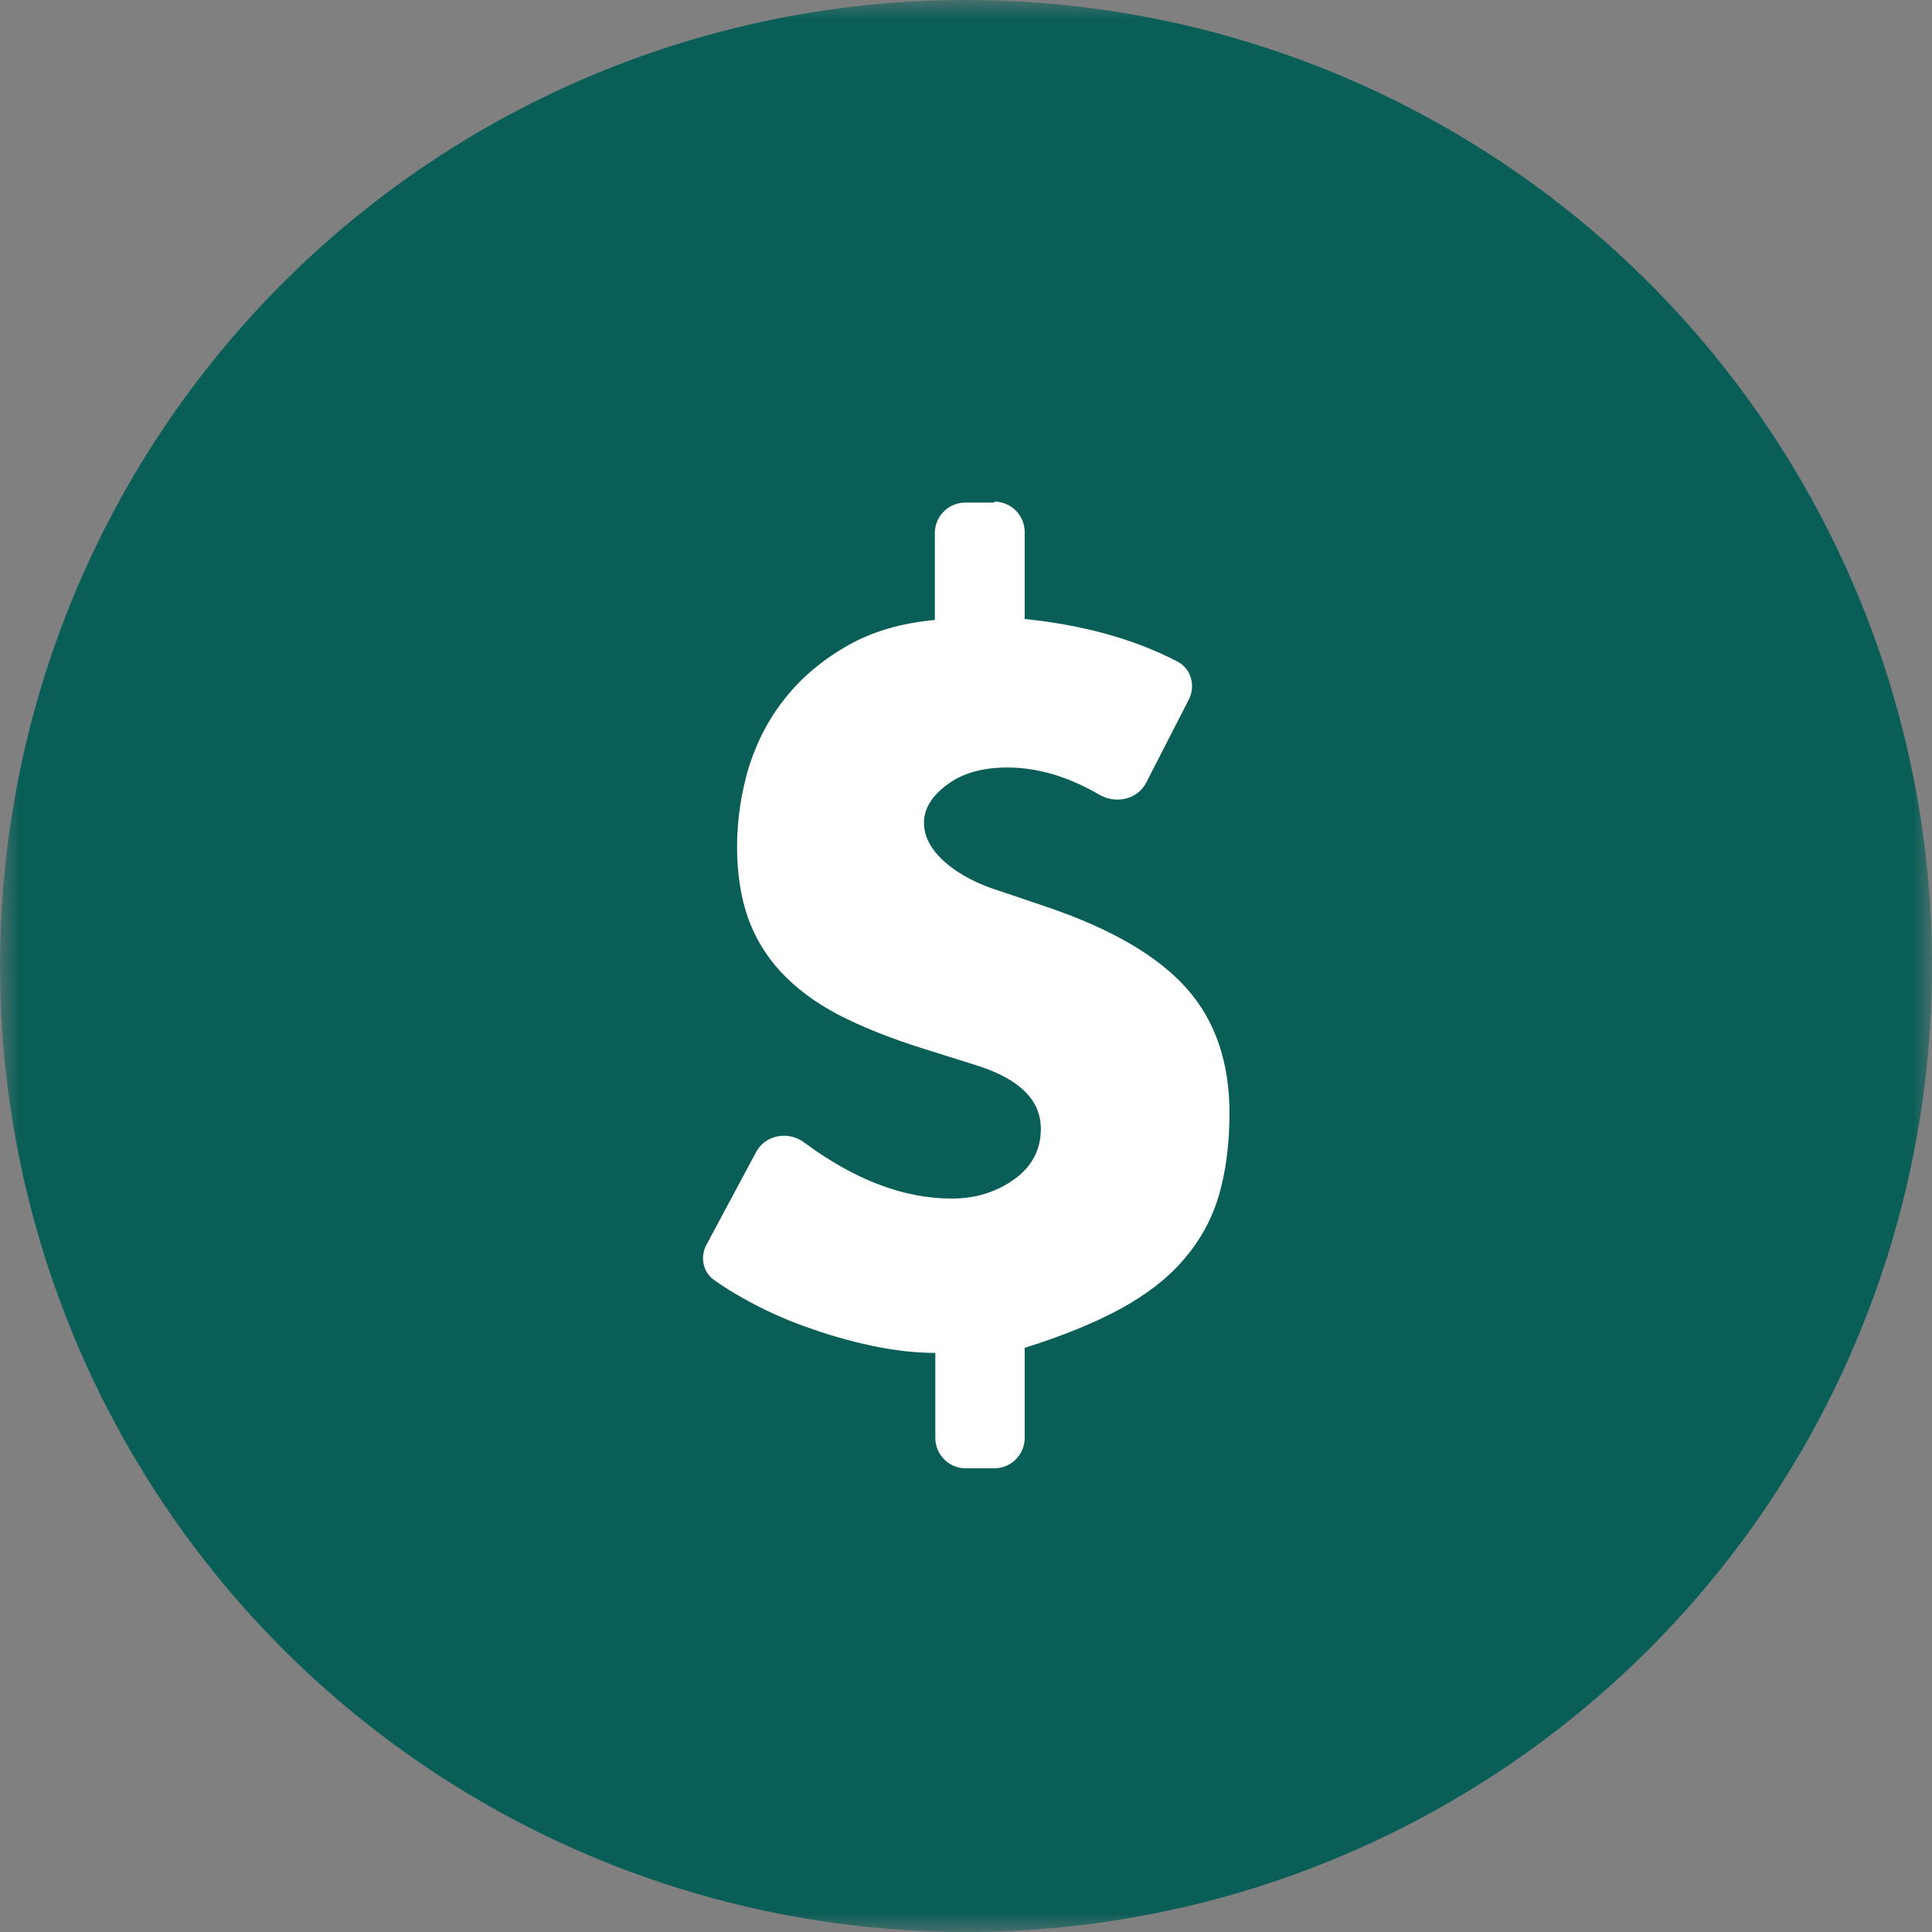 <svg width="50" height="50" viewBox="0 0 50 50" fill="none" xmlns="http://www.w3.org/2000/svg">
<rect x="0" y="0" width="50" height="50" fill="#808080" stroke="none"/>
<g clip-path="url(#clip0_173_142)">
<mask id="mask0_173_142" style="mask-type:luminance" maskUnits="userSpaceOnUse" x="0" y="0" width="50" height="51">
<path d="M50 0H0V50H50V0Z" fill="white"/>
</mask>
<g mask="url(#mask0_173_142)">
<path d="M25 0C29.945 0 34.778 1.466 38.889 4.213C43.001 6.96 46.205 10.865 48.097 15.433C49.989 20.001 50.484 25.028 49.52 29.877C48.555 34.727 46.174 39.181 42.678 42.678C39.181 46.174 34.727 48.555 29.877 49.52C25.028 50.484 20.001 49.989 15.433 48.097C10.865 46.205 6.96 43.001 4.213 38.889C1.466 34.778 0 29.945 0 25C0 18.37 2.634 12.011 7.322 7.322C12.011 2.634 18.37 0 25 0Z" fill="#0A5E58"/>
<path d="M25.731 12.982C26.162 12.982 26.519 13.332 26.519 13.769V16.019C28.031 16.175 29.35 16.538 30.469 17.119C30.831 17.307 30.95 17.75 30.762 18.113L29.662 20.257C29.437 20.694 28.875 20.813 28.456 20.569C27.65 20.1 26.856 19.863 26.069 19.863C25.431 19.863 24.912 20.007 24.512 20.307C24.112 20.6 23.912 20.932 23.912 21.294C23.912 21.625 24.069 21.944 24.387 22.25C24.706 22.55 25.125 22.794 25.644 22.982L27.125 23.482C28.781 24.05 29.975 24.75 30.712 25.582C31.45 26.413 31.819 27.488 31.819 28.807C31.819 29.607 31.725 30.319 31.544 30.938C31.362 31.557 31.056 32.107 30.637 32.594C30.219 33.082 29.669 33.507 28.994 33.875C28.312 34.244 27.494 34.575 26.519 34.882V37.213C26.519 37.644 26.169 38 25.731 38H24.994C24.562 38 24.206 37.65 24.206 37.213V35.013C23.687 35.013 23.137 34.95 22.55 34.825C21.962 34.7 21.387 34.532 20.819 34.325C20.25 34.119 19.719 33.875 19.225 33.594C18.944 33.438 18.687 33.275 18.462 33.113C18.181 32.9 18.119 32.513 18.287 32.207L19.569 29.813C19.806 29.369 20.4 29.263 20.806 29.563C22.112 30.532 23.387 31.019 24.631 31.019C25.25 31.019 25.787 30.85 26.25 30.519C26.712 30.188 26.937 29.75 26.937 29.213C26.937 28.475 26.394 27.932 25.306 27.582L23.875 27.132C23.019 26.863 22.294 26.569 21.687 26.257C21.087 25.938 20.594 25.569 20.206 25.15C19.819 24.732 19.537 24.263 19.35 23.732C19.169 23.2 19.075 22.594 19.075 21.913C19.075 21.232 19.181 20.5 19.387 19.832C19.6 19.163 19.919 18.563 20.344 18.038C20.769 17.513 21.3 17.069 21.937 16.707C22.575 16.344 23.325 16.125 24.194 16.044V13.794C24.194 13.363 24.544 13.007 24.981 13.007H25.3H25.737L25.731 12.982Z" fill="white"/>
</g>
</g>
<defs>
<clipPath id="clip0_173_142">
<rect width="50" height="50" fill="white"/>
</clipPath>
</defs>
</svg>

